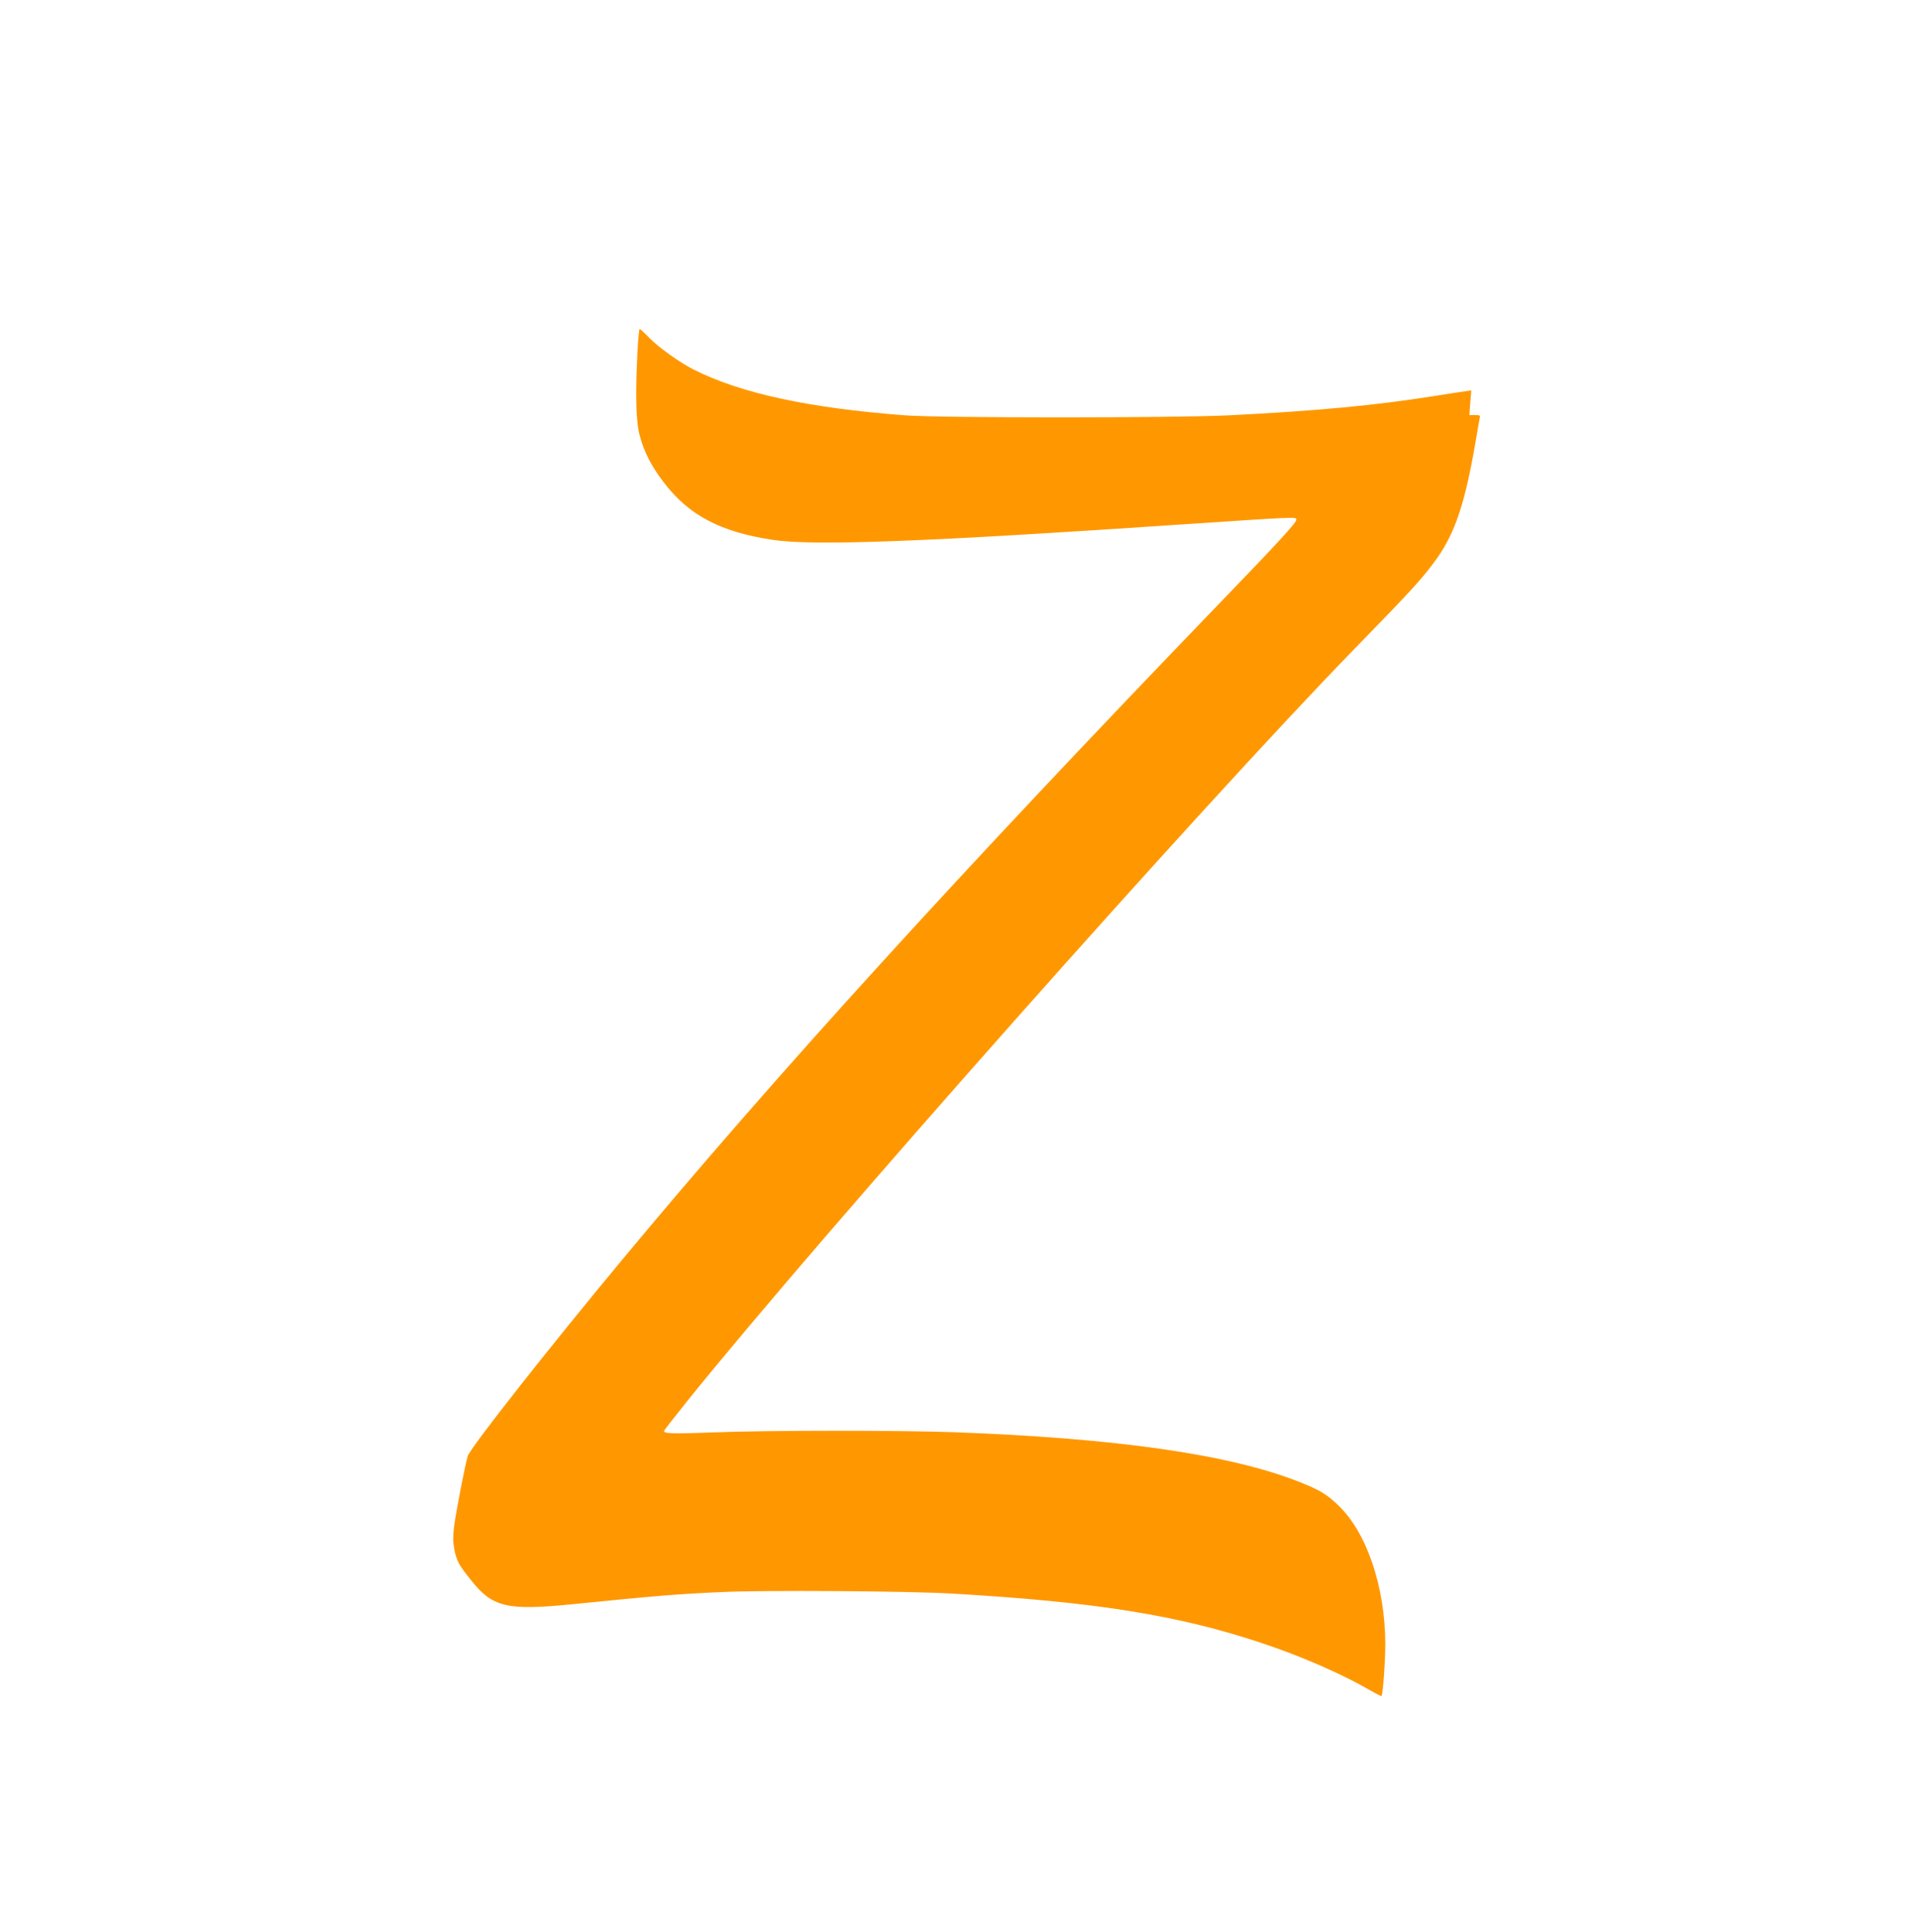 <?xml version="1.0" standalone="no"?>
<!DOCTYPE svg PUBLIC "-//W3C//DTD SVG 20010904//EN"
 "http://www.w3.org/TR/2001/REC-SVG-20010904/DTD/svg10.dtd">
<svg version="1.0" xmlns="http://www.w3.org/2000/svg"
 width="1271pt" height="1280pt" viewBox="0 0 1271 1280"
 preserveAspectRatio="xMidYMid meet">
<g transform="translate(0,1280) scale(0.1,-0.1)"
fill="#ff9800" stroke="none">
<path d="M4224 10463 c-14 -279 -10 -457 15 -548 28 -107 76 -202 157 -308
166 -220 377 -332 724 -384 270 -41 1002 -14 2725 103 766 51 745 50 745 30 0
-20 -117 -148 -516 -561 -1710 -1774 -2938 -3123 -3945 -4335 -493 -593 -1010
-1250 -1029 -1307 -15 -43 -78 -368 -91 -467 -8 -68 -8 -102 1 -149 16 -81 29
-105 115 -212 139 -174 236 -197 655 -156 568 57 696 68 1005 82 282 13 1224
7 1520 -10 949 -55 1497 -142 2050 -326 267 -88 538 -207 728 -317 38 -22 70
-38 72 -36 9 9 25 232 25 343 -1 380 -122 740 -312 921 -76 73 -122 101 -256
154 -462 183 -1208 290 -2287 330 -362 13 -1243 13 -1593 -1 -268 -10 -332 -9
-332 9 0 4 71 95 157 202 885 1099 3418 3954 4423 4985 384 394 449 465 544
598 117 165 184 364 251 752 14 83 28 160 30 173 5 20 2 22 -31 22 l-37 0 6
81 7 82 -43 -6 c-23 -3 -114 -17 -202 -31 -390 -62 -781 -99 -1360 -128 -350
-18 -1920 -18 -2150 0 -638 49 -1082 145 -1396 302 -93 47 -231 145 -294 209
-33 34 -62 61 -66 61 -4 0 -11 -71 -15 -157z"/>
</g>
</svg>
